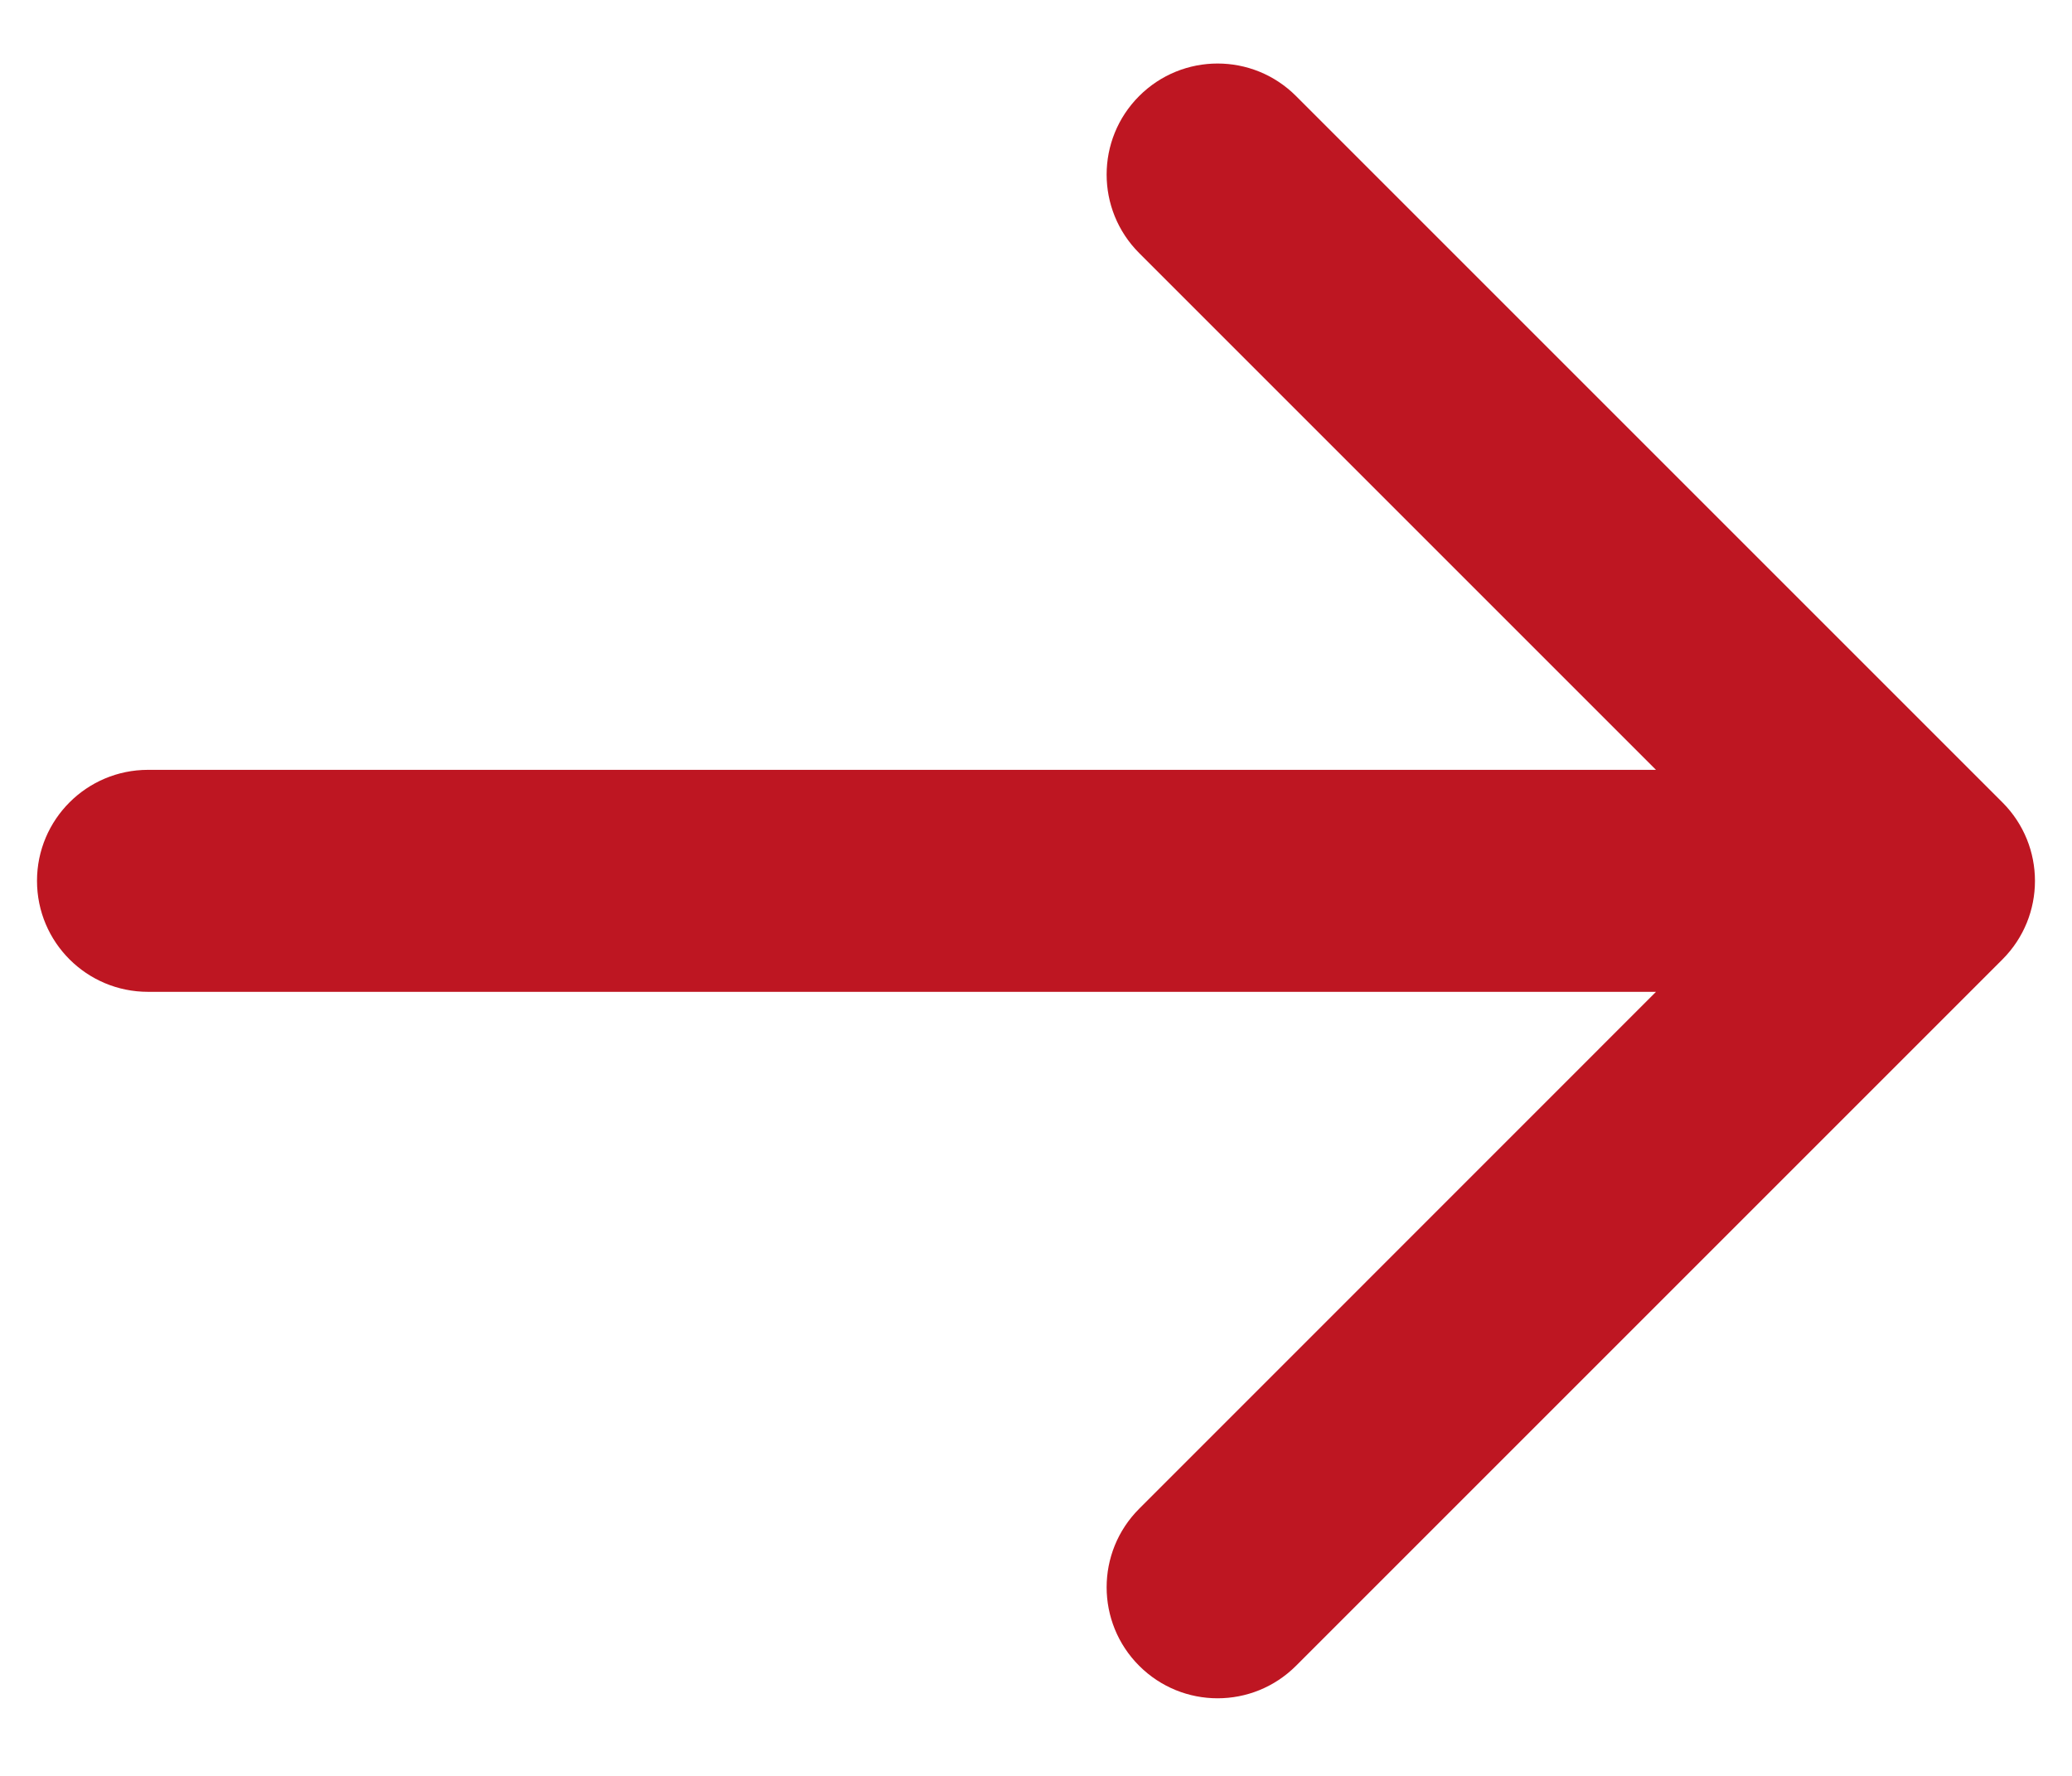 <svg width="14" height="12" viewBox="0 0 14 12" fill="none" xmlns="http://www.w3.org/2000/svg">
<path d="M1 5.202C0.586 5.202 0.25 5.538 0.25 5.952C0.25 6.367 0.586 6.702 1 6.702V5.202ZM13.53 6.483C13.823 6.19 13.823 5.715 13.53 5.422L8.757 0.649C8.464 0.356 7.99 0.356 7.697 0.649C7.404 0.942 7.404 1.417 7.697 1.71L11.939 5.952L7.697 10.195C7.404 10.488 7.404 10.963 7.697 11.256C7.99 11.549 8.464 11.549 8.757 11.256L13.53 6.483ZM1 6.702H13V5.202H1V6.702Z" fill="#BE1622"/>
</svg>
